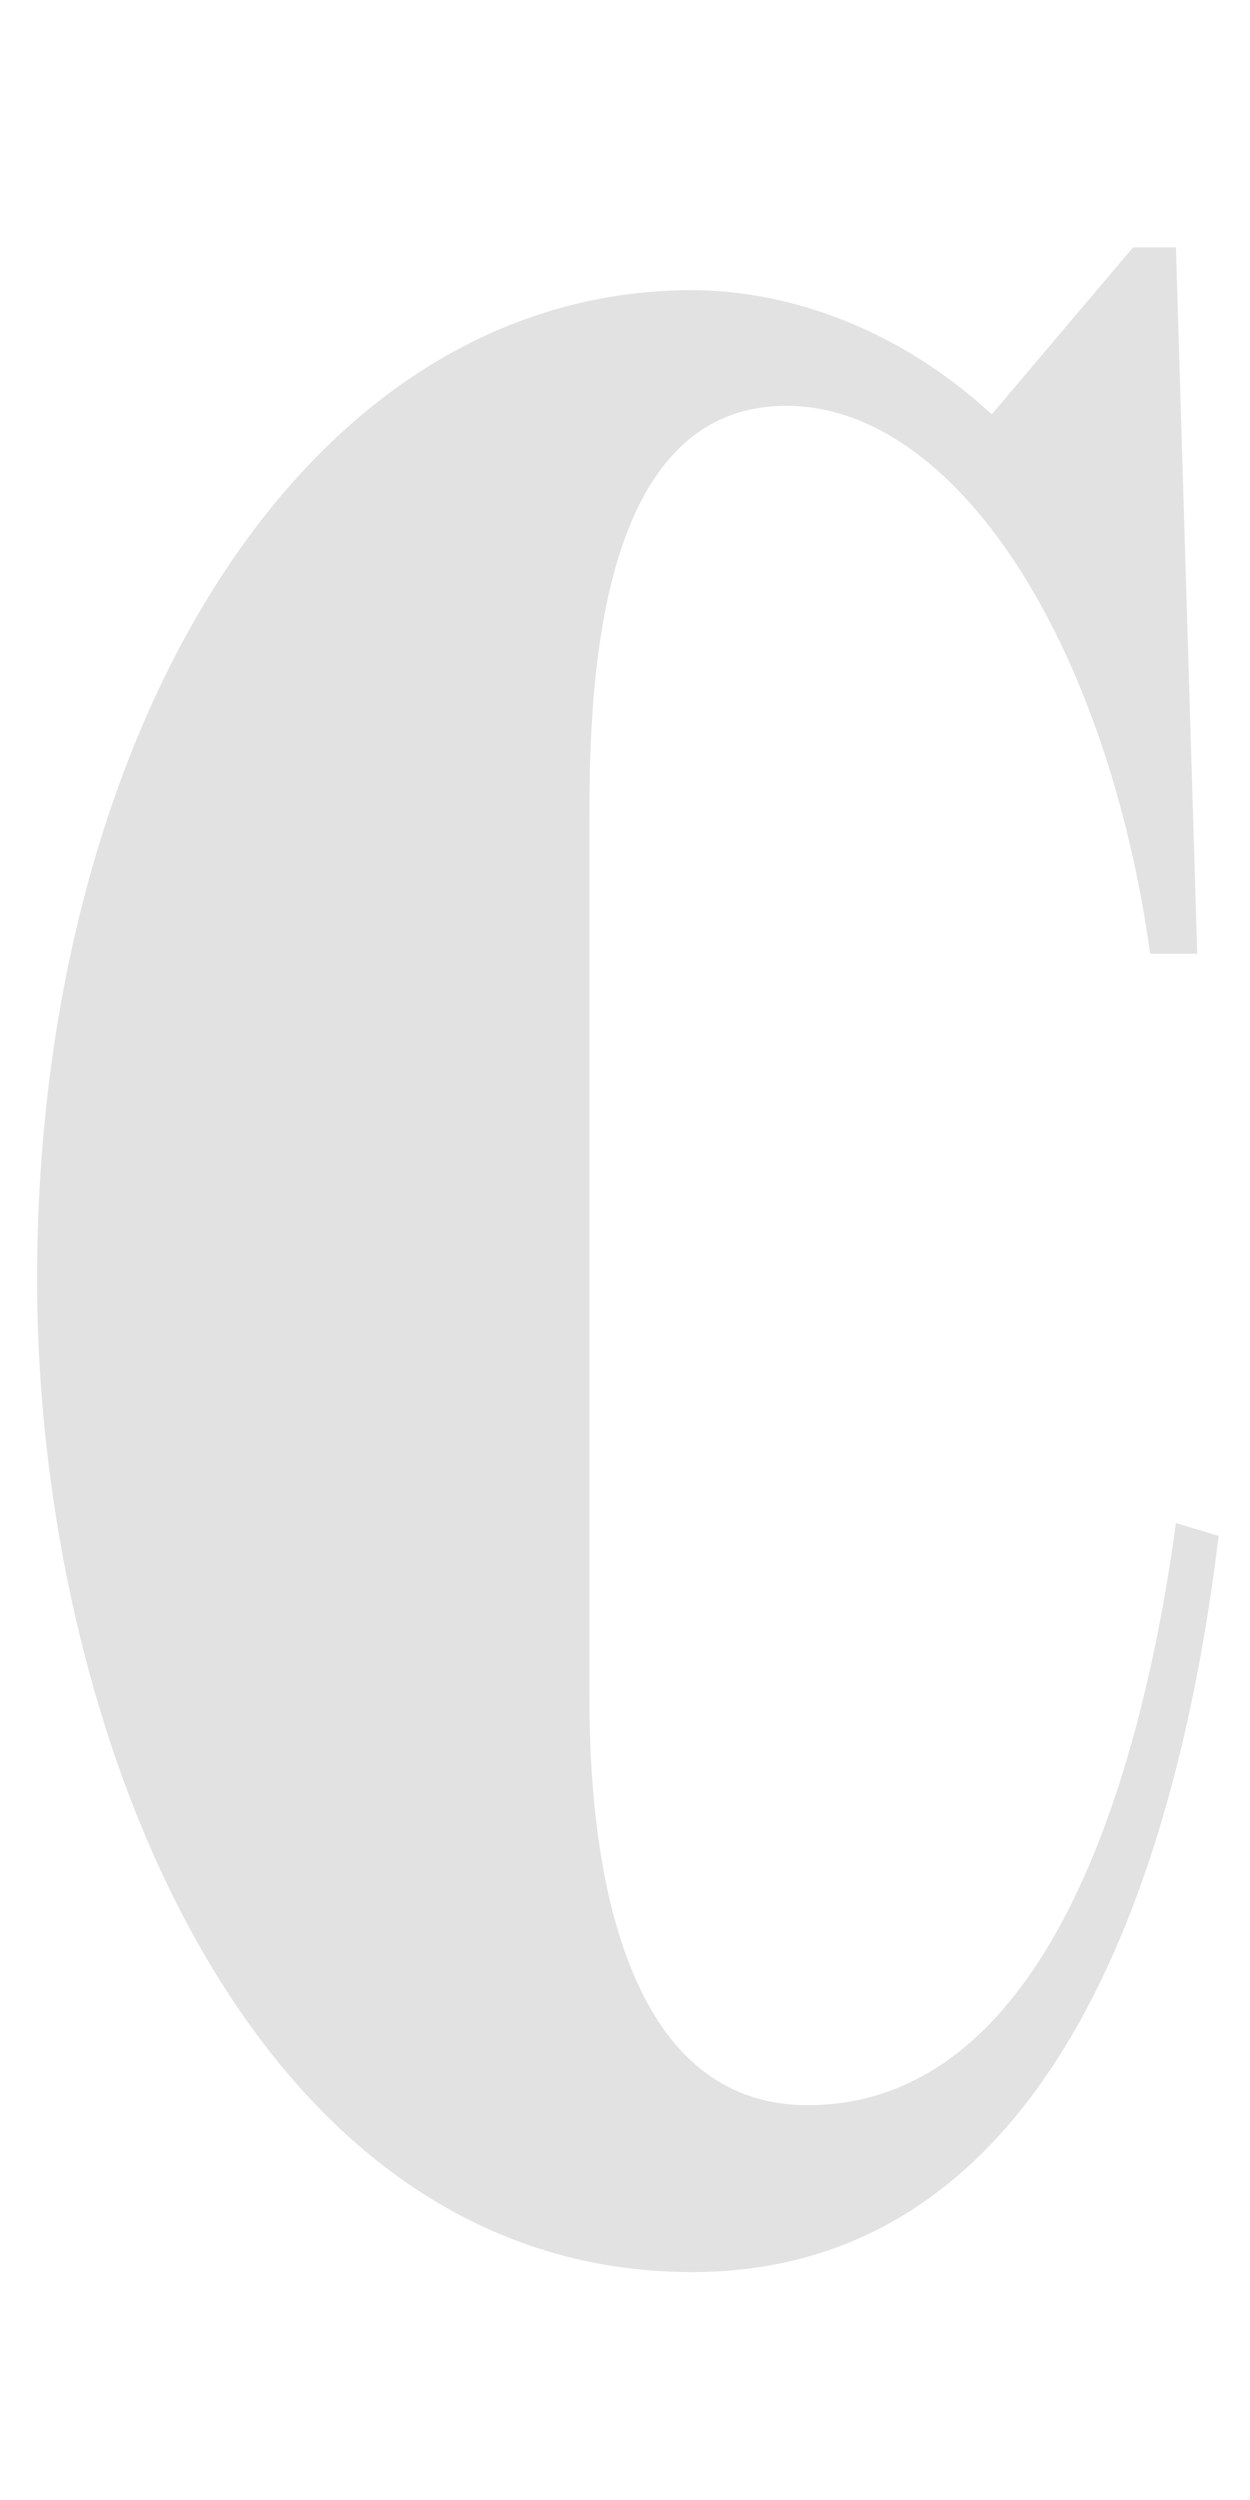 <svg width="15" height="30" viewBox="0 0 15 25" fill="none" xmlns="http://www.w3.org/2000/svg">
<path fill-rule="evenodd" clip-rule="evenodd" d="M14.367 8.945H13.802C13.288 5.247 11.49 2.37 9.435 2.37C7.175 2.37 7.073 5.709 7.073 7.302V17.832C7.073 18.859 7.124 22.762 9.692 22.762C12.568 22.762 13.7 18.808 14.111 15.777L14.624 15.931C14.162 19.733 12.723 24.765 8.305 24.765C3.014 24.765 0.445 18.294 0.445 12.849C0.445 6.325 3.631 0.982 8.305 0.982C9.23 0.982 10.616 1.291 11.901 2.472L13.596 0.469H14.111L14.367 8.945Z" fill="#E2E2E2"/>
</svg>
